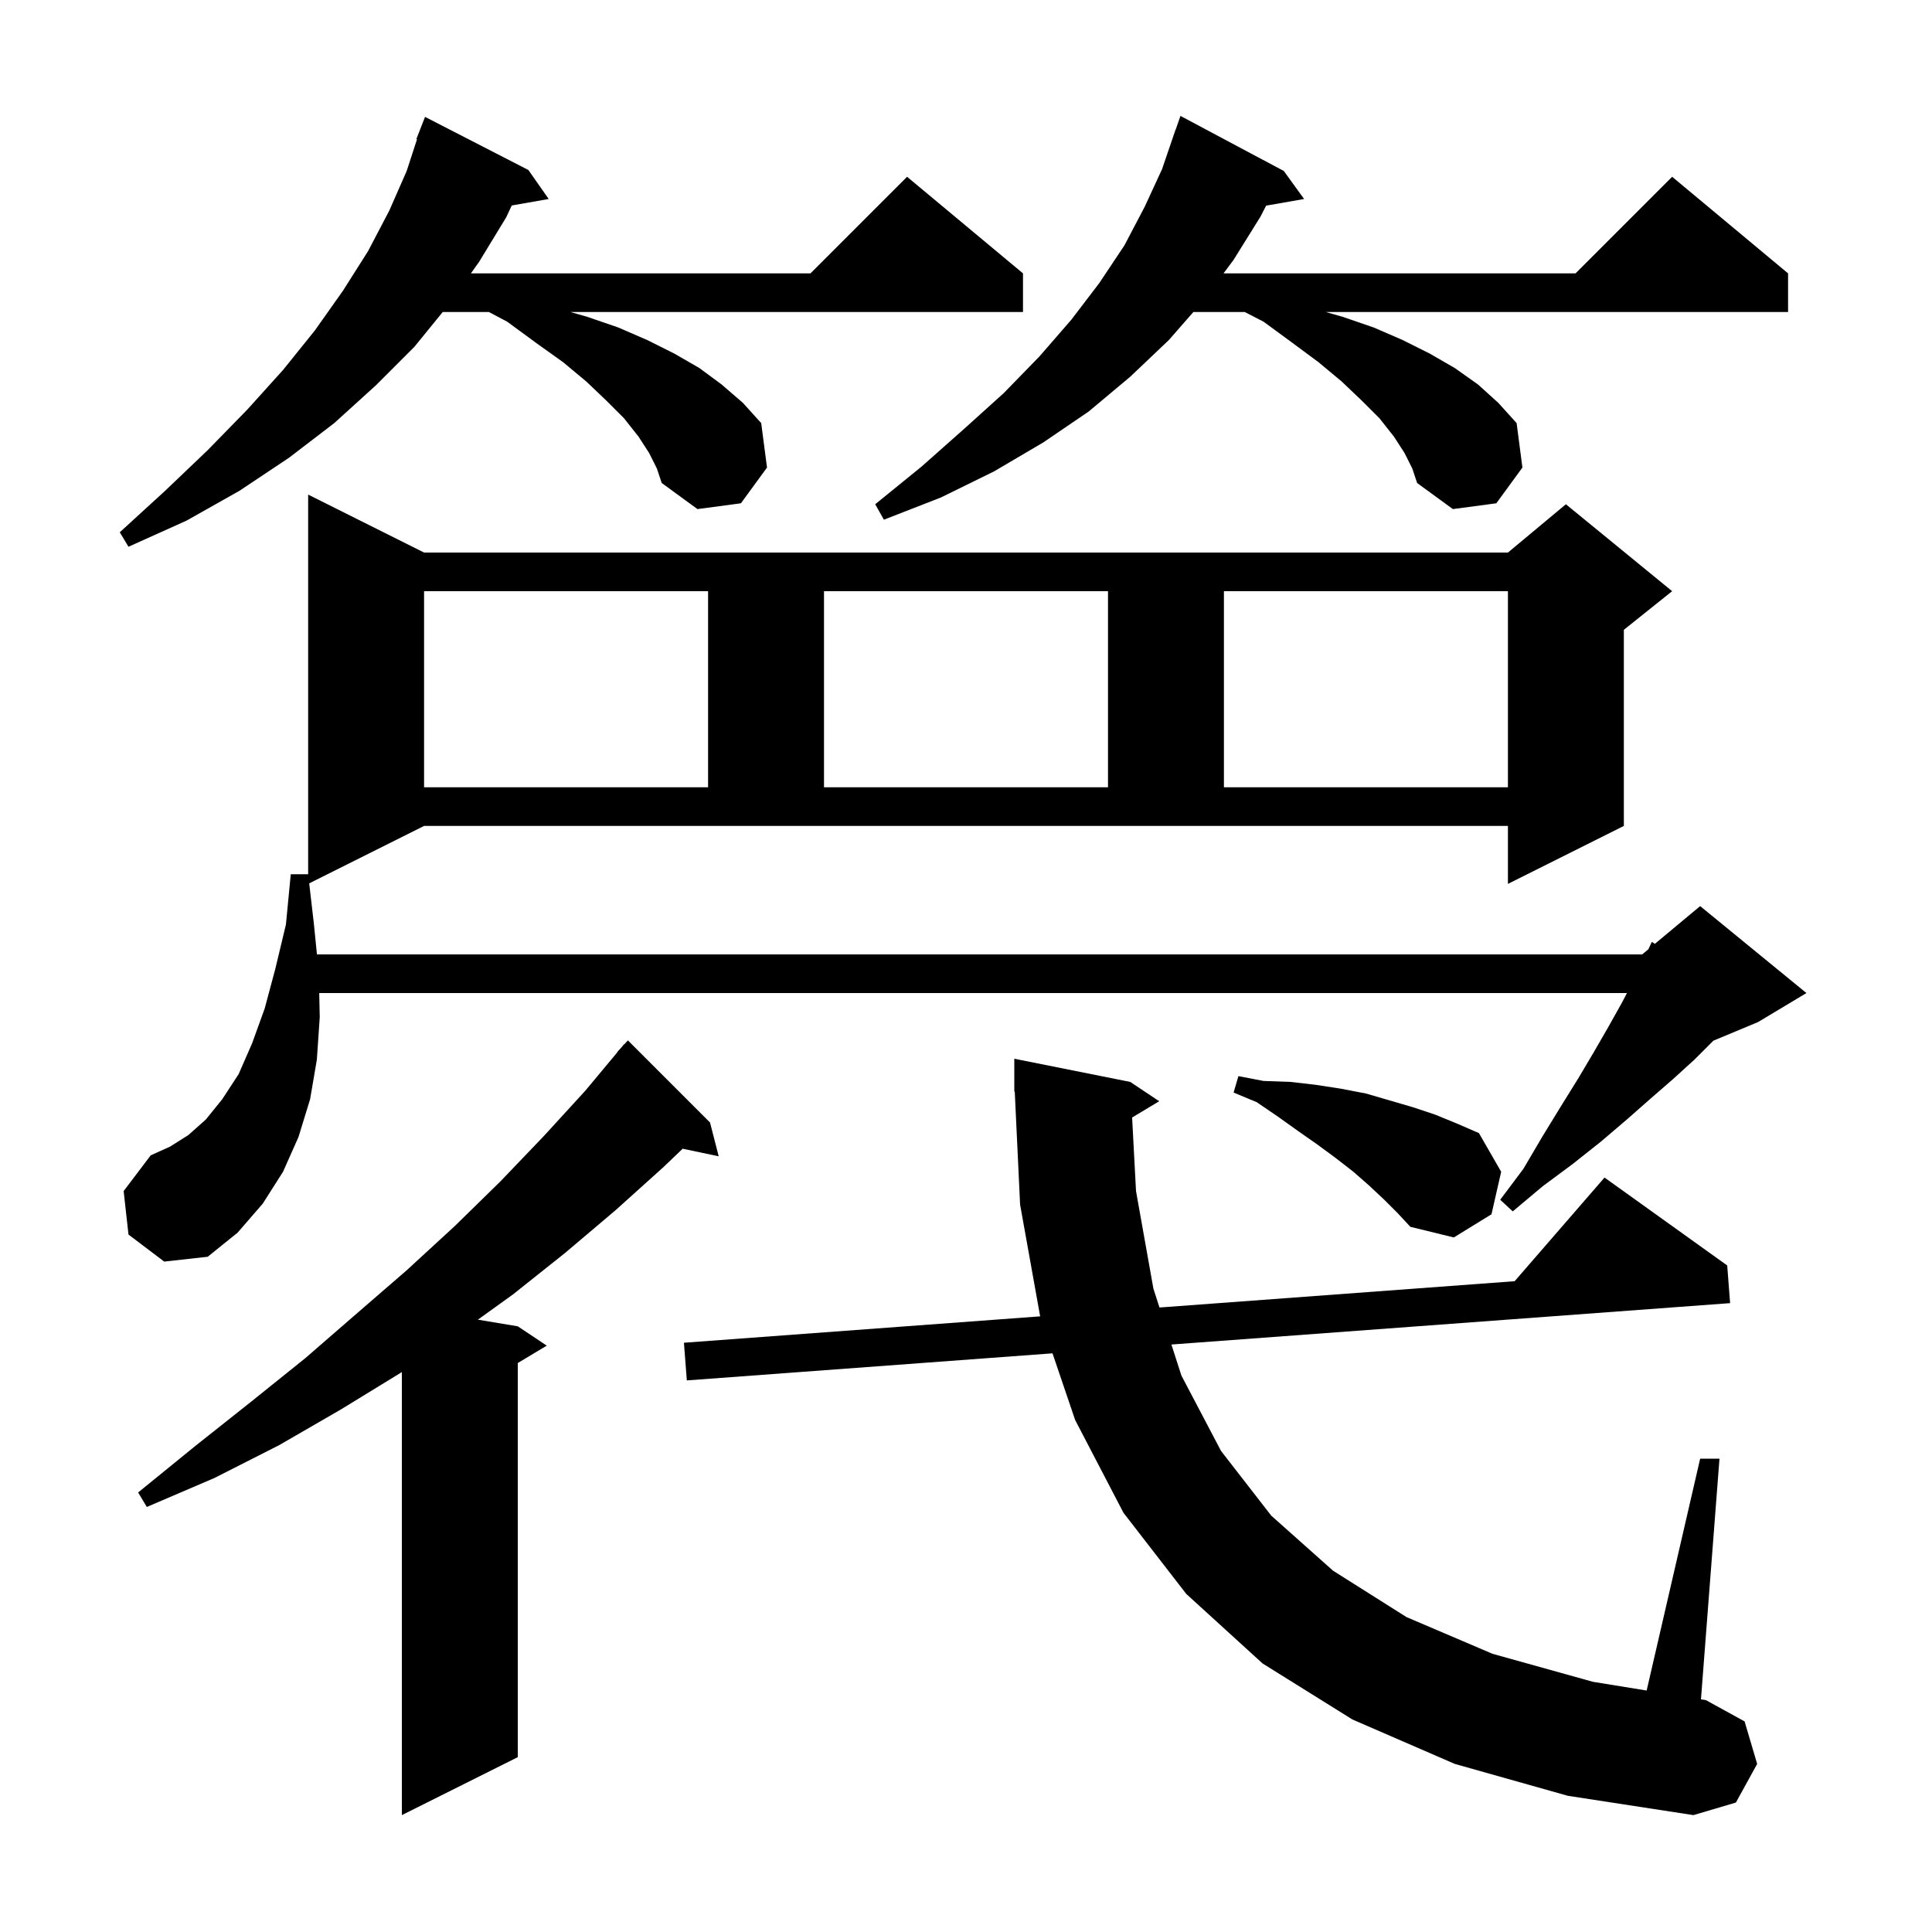 <svg xmlns="http://www.w3.org/2000/svg" xmlns:xlink="http://www.w3.org/1999/xlink" version="1.1" baseProfile="full" viewBox="0 0 200 200" width="200" height="200"><g fill="currentColor"><path d="M 117.196 115.683 L 117.6 123.3 L 119.4 133.4 L 120.029 135.353 L 156.795 132.63 L 166.1 121.9 L 178.8 131.0 L 179.1 134.9 L 121.264 139.184 L 122.3 142.4 L 126.4 150.2 L 131.6 156.9 L 138.0 162.6 L 145.6 167.4 L 154.5 171.2 L 164.9 174.1 L 170.461 175.003 L 176.0 151.0 L 178.0 151.0 L 176.083 175.916 L 176.6 176.0 L 180.6 178.2 L 181.9 182.6 L 179.7 186.6 L 175.3 187.9 L 162.3 185.9 L 150.6 182.6 L 140.0 178.0 L 130.7 172.2 L 122.8 165.0 L 116.3 156.6 L 111.3 147.0 L 108.955 140.096 L 71.1 142.9 L 70.8 139.0 L 107.676 136.268 L 105.6 124.7 L 105.047 112.996 L 105.0 113.0 L 105.0 109.6 L 117.0 112.0 L 120.0 114.0 Z M 73.5 116.2 L 74.4 119.7 L 70.668 118.914 L 68.7 120.8 L 63.7 125.3 L 58.5 129.7 L 53.1 134.0 L 49.469 136.612 L 53.6 137.3 L 56.6 139.3 L 53.6 141.1 L 53.6 181.9 L 41.6 187.9 L 41.6 142.032 L 41.5 142.1 L 35.3 145.9 L 28.9 149.6 L 22.2 153.0 L 15.2 156.0 L 14.3 154.5 L 20.2 149.7 L 26.0 145.1 L 31.6 140.6 L 36.9 136.0 L 42.1 131.5 L 47.1 126.9 L 51.8 122.3 L 56.3 117.6 L 60.6 112.9 L 63.92 108.916 L 63.9 108.9 L 64.267 108.5 L 64.6 108.1 L 64.618 108.117 L 65.0 107.7 Z M 32.009 91.445 L 32.5 95.7 L 32.81 98.8 L 170.0 98.8 L 170.635 98.271 L 171.0 97.5 L 171.311 97.707 L 176.0 93.8 L 187.0 102.8 L 182.0 105.8 L 177.371 107.729 L 175.4 109.7 L 173.2 111.7 L 170.9 113.7 L 168.4 115.9 L 165.7 118.2 L 162.8 120.5 L 159.7 122.8 L 156.6 125.4 L 155.3 124.2 L 157.7 121.0 L 159.7 117.6 L 161.6 114.5 L 163.4 111.6 L 165.0 108.9 L 166.5 106.3 L 167.9 103.8 L 168.422 102.8 L 33.046 102.8 L 33.1 105.3 L 32.8 109.7 L 32.1 113.8 L 30.9 117.7 L 29.3 121.3 L 27.2 124.6 L 24.6 127.6 L 21.5 130.1 L 17.0 130.6 L 13.3 127.8 L 12.8 123.3 L 15.6 119.6 L 17.6 118.7 L 19.5 117.5 L 21.3 115.9 L 23.0 113.8 L 24.7 111.2 L 26.1 108.0 L 27.4 104.4 L 28.5 100.3 L 29.6 95.7 L 30.1 90.5 L 31.9 90.5 L 31.9 51.2 L 43.9 57.2 L 156.1 57.2 L 162.1 52.2 L 173.1 61.2 L 168.1 65.2 L 168.1 85.5 L 156.1 91.5 L 156.1 85.5 L 43.9 85.5 Z M 143.3 124.2 L 141.7 122.7 L 140.1 121.3 L 138.3 119.9 L 136.4 118.5 L 134.4 117.1 L 132.3 115.6 L 130.1 114.1 L 127.7 113.1 L 128.2 111.4 L 130.8 111.9 L 133.6 112.0 L 136.2 112.3 L 138.8 112.7 L 141.4 113.2 L 146.2 114.6 L 148.6 115.4 L 150.8 116.3 L 153.1 117.3 L 155.4 121.3 L 154.4 125.7 L 150.5 128.1 L 146.0 127.0 L 144.7 125.6 Z M 43.9 61.2 L 43.9 81.5 L 73.3 81.5 L 73.3 61.2 Z M 85.3 61.2 L 85.3 81.5 L 114.7 81.5 L 114.7 61.2 Z M 126.7 61.2 L 126.7 81.5 L 156.1 81.5 L 156.1 61.2 Z M 67.2 46.9 L 66.1 45.2 L 64.6 43.3 L 62.8 41.5 L 60.7 39.5 L 58.3 37.5 L 55.5 35.5 L 52.5 33.3 L 50.611 32.3 L 45.83 32.3 L 42.9 35.9 L 38.9 39.9 L 34.6 43.8 L 29.9 47.4 L 24.8 50.8 L 19.3 53.9 L 13.3 56.6 L 12.4 55.1 L 17.1 50.8 L 21.5 46.6 L 25.6 42.4 L 29.3 38.3 L 32.6 34.2 L 35.5 30.1 L 38.1 26.0 L 40.3 21.8 L 42.1 17.7 L 43.168 14.419 L 43.1 14.4 L 44.0 12.1 L 54.7 17.6 L 56.8 20.6 L 52.977 21.271 L 52.4 22.5 L 49.6 27.1 L 48.747 28.3 L 83.9 28.3 L 93.9 18.3 L 105.9 28.3 L 105.9 32.3 L 59.05 32.3 L 60.8 32.8 L 64.0 33.9 L 67.0 35.2 L 69.8 36.6 L 72.4 38.1 L 74.7 39.8 L 76.9 41.7 L 78.8 43.8 L 79.4 48.4 L 76.7 52.1 L 72.2 52.7 L 68.5 50.0 L 68.0 48.5 Z M 145.4 46.9 L 144.3 45.2 L 142.8 43.3 L 141.0 41.5 L 138.9 39.5 L 136.5 37.5 L 133.8 35.5 L 130.8 33.3 L 128.856 32.3 L 123.537 32.3 L 121.0 35.2 L 117.0 39.0 L 112.7 42.6 L 108.0 45.8 L 102.9 48.8 L 97.4 51.5 L 91.5 53.8 L 90.6 52.2 L 95.4 48.3 L 99.8 44.4 L 103.9 40.7 L 107.6 36.9 L 110.9 33.1 L 113.8 29.3 L 116.4 25.4 L 118.5 21.4 L 120.3 17.5 L 121.7 13.4 L 121.712 13.404 L 122.2 12.0 L 132.9 17.7 L 135.0 20.6 L 131.067 21.29 L 130.5 22.4 L 127.7 26.9 L 126.658 28.3 L 163.1 28.3 L 173.1 18.3 L 185.1 28.3 L 185.1 32.3 L 137.25 32.3 L 139.0 32.8 L 142.2 33.9 L 145.2 35.2 L 148.0 36.6 L 150.6 38.1 L 153.0 39.8 L 155.1 41.7 L 157.0 43.8 L 157.6 48.4 L 154.9 52.1 L 150.4 52.7 L 146.7 50.0 L 146.2 48.5 Z "/></g></svg>